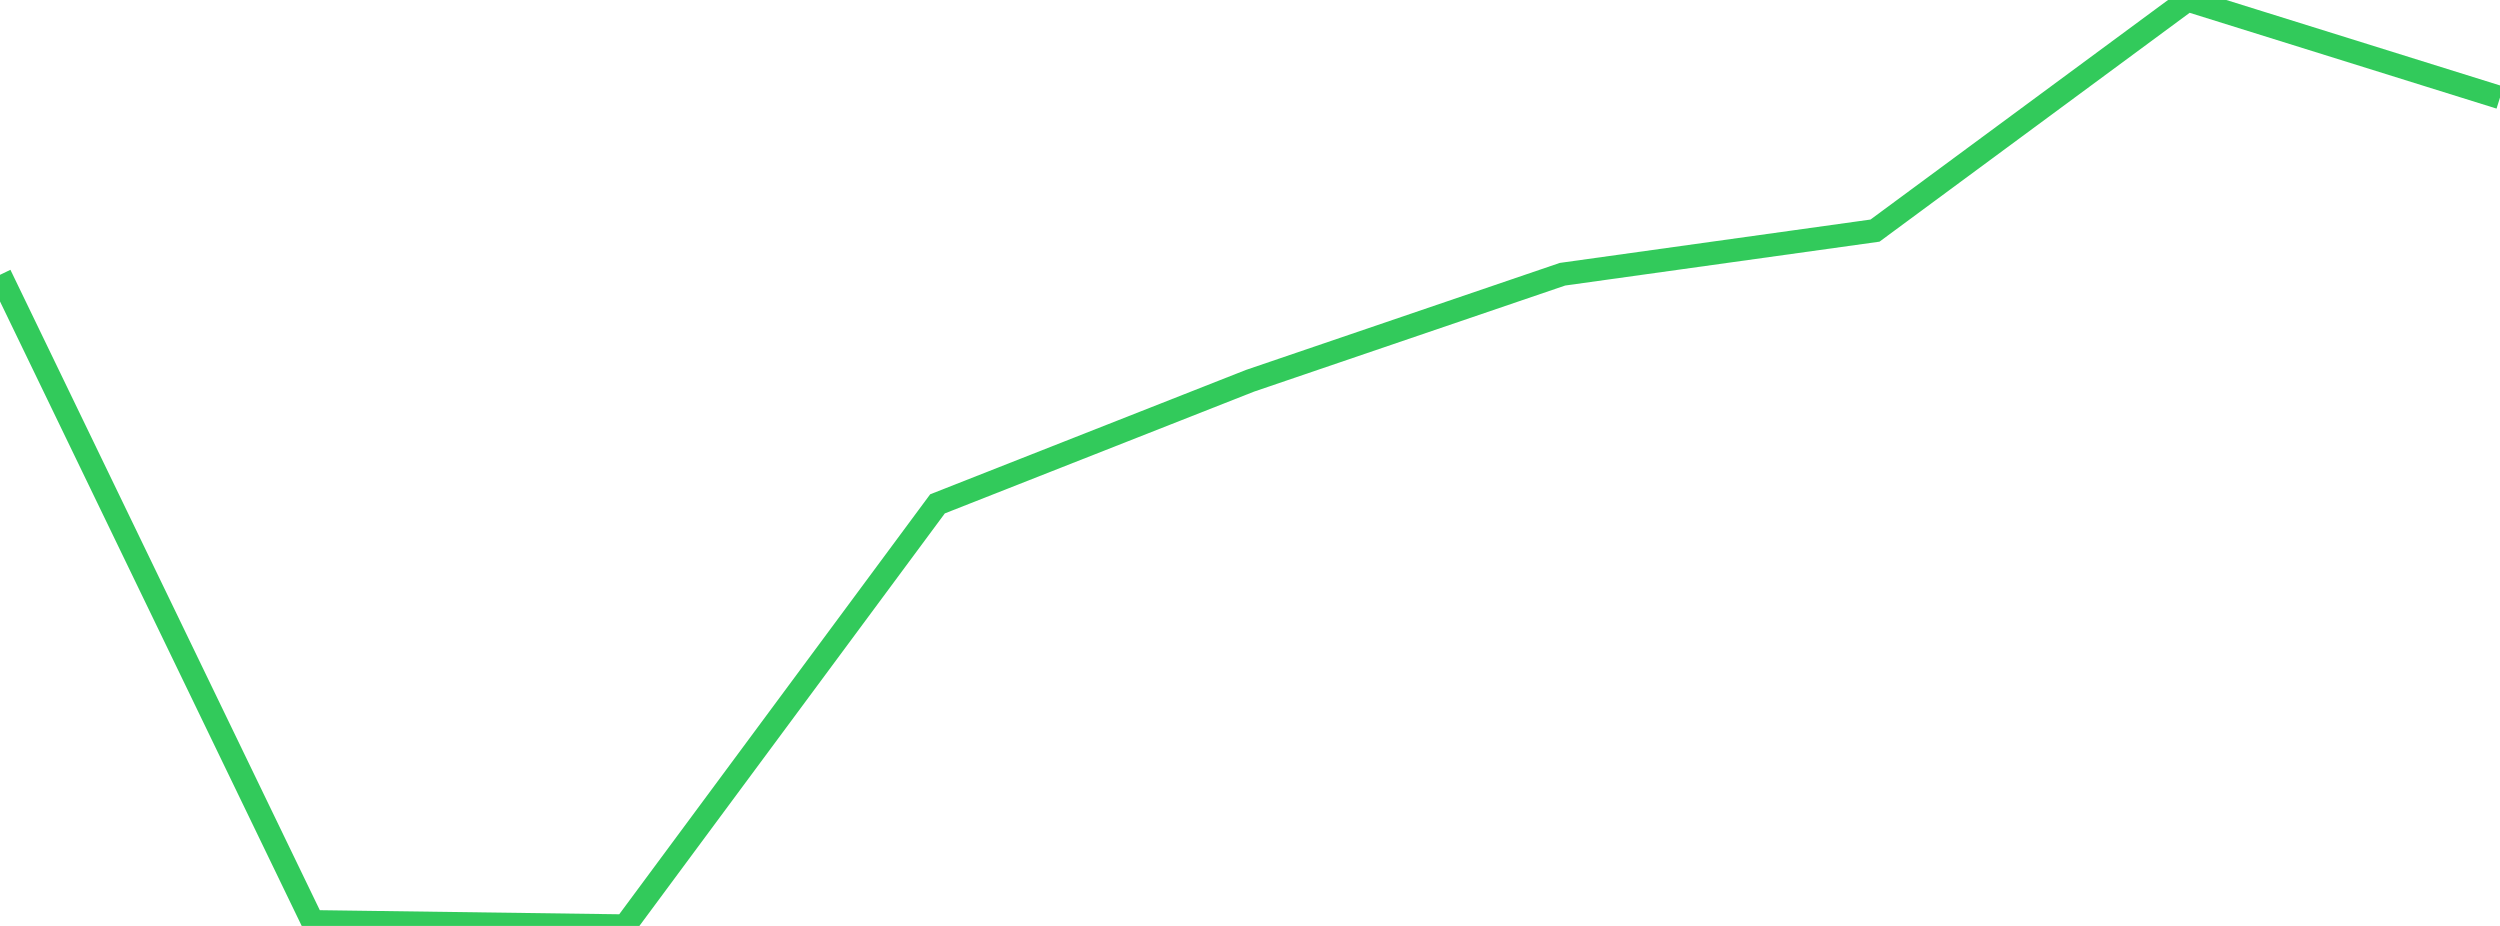 <?xml version="1.0" standalone="no"?>
<!DOCTYPE svg PUBLIC "-//W3C//DTD SVG 1.1//EN" "http://www.w3.org/Graphics/SVG/1.1/DTD/svg11.dtd">

<svg width="135" height="50" viewBox="0 0 135 50" preserveAspectRatio="none" 
  xmlns="http://www.w3.org/2000/svg"
  xmlns:xlink="http://www.w3.org/1999/xlink">


<polyline points="0.0, 14.841 16.875, 49.77 33.75, 50.0 50.625, 27.208 67.5, 20.562 84.375, 14.808 101.25, 12.453 118.125, 0.0 135.0, 5.268" fill="none" stroke="#32ca5b" stroke-width="1.25"/>

</svg>